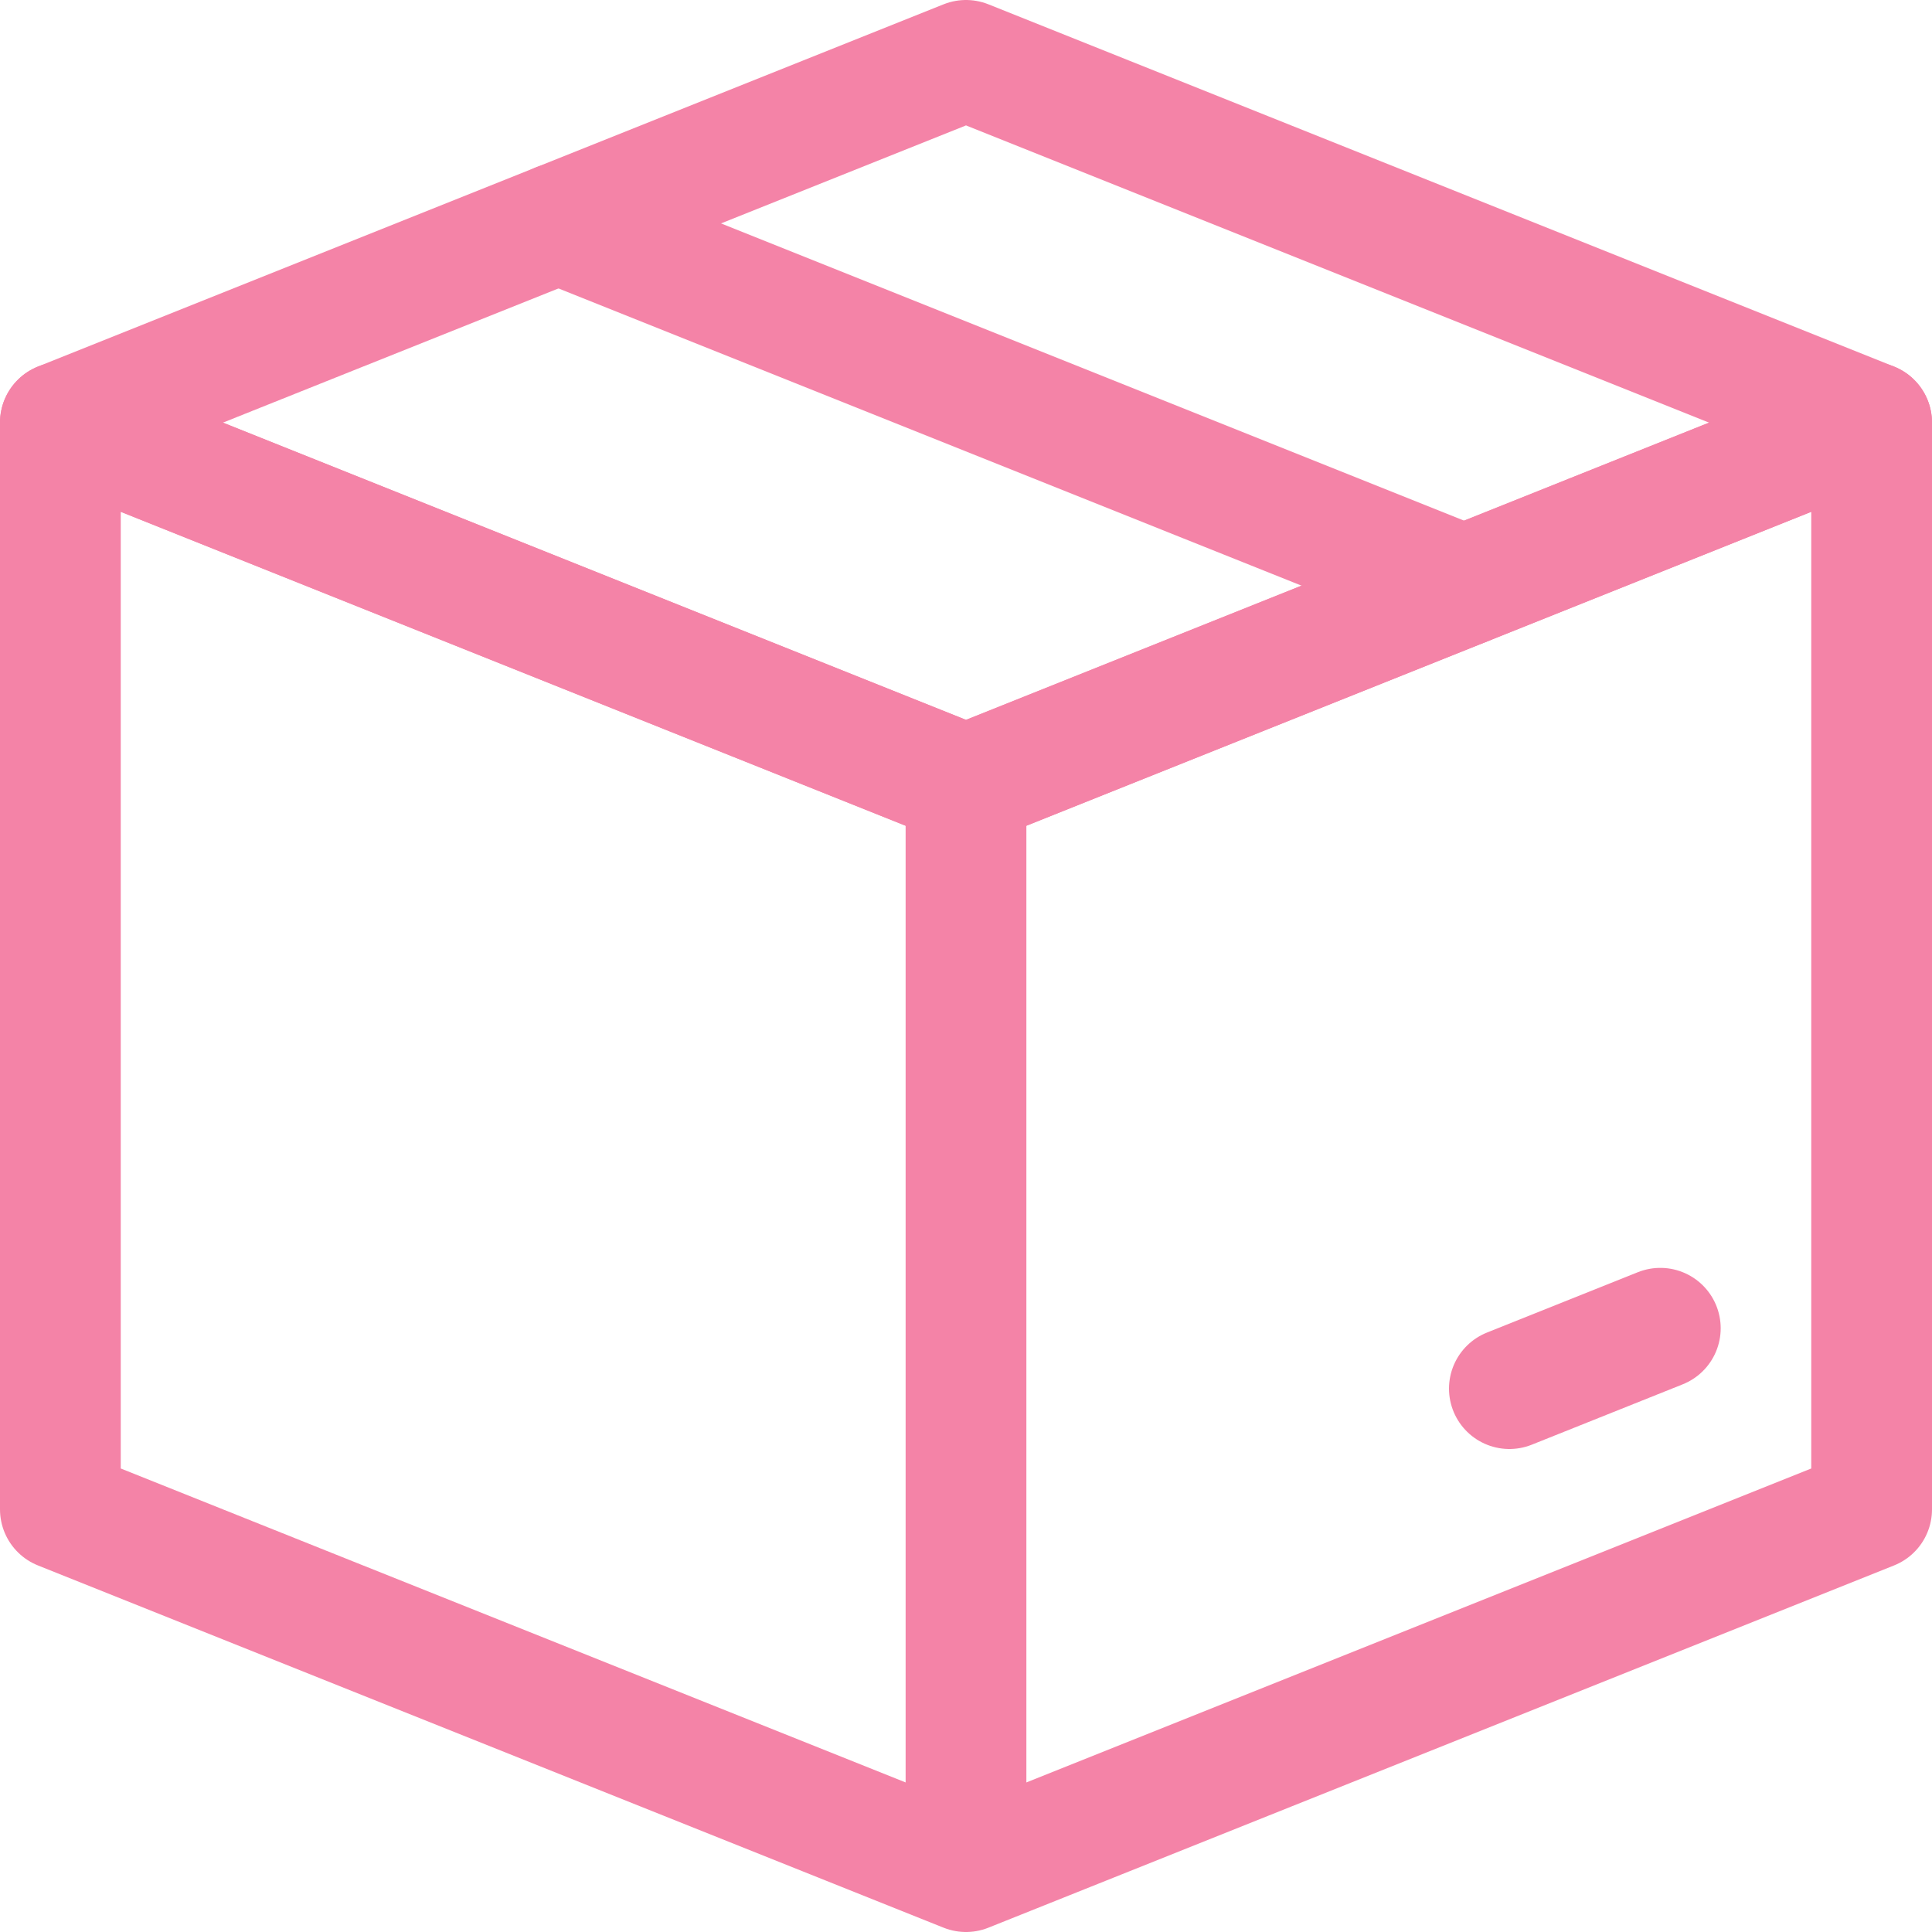 <svg height="60" viewBox="0 0 24 24" class="sm:hidden icon icon-picto-box" width="60" stroke-width="1.5" fill="none" aria-hidden="true" xmlns="http://www.w3.org/2000/svg" xmlns:xlink="http://www.w3.org/1999/xlink">
      <path stroke-width="1.5px" fill="none" stroke-linejoin="round" stroke-linecap="round" stroke="#F483A7" d="M.75 5.25 12 9.75l11.25-4.5L12 .75.75 5.25Z" clip-rule="evenodd"></path>
      <path stroke-width="1.5px" fill="none" stroke-linejoin="round" stroke-linecap="round" stroke="#F483A7" d="M.75 5.25v13.5L12 23.25V9.75L.75 5.25v0Zm22.5 0v13.5L12 23.25V9.75l11.25-4.5v0Z" clip-rule="evenodd"></path>
      <path stroke-width="1.5px" fill="none" stroke-linejoin="round" stroke-linecap="round" stroke="#F483A7" d="m18.187 7.275-11.25-4.5M20.625 16.5l-1.875.75"></path>
    </svg>